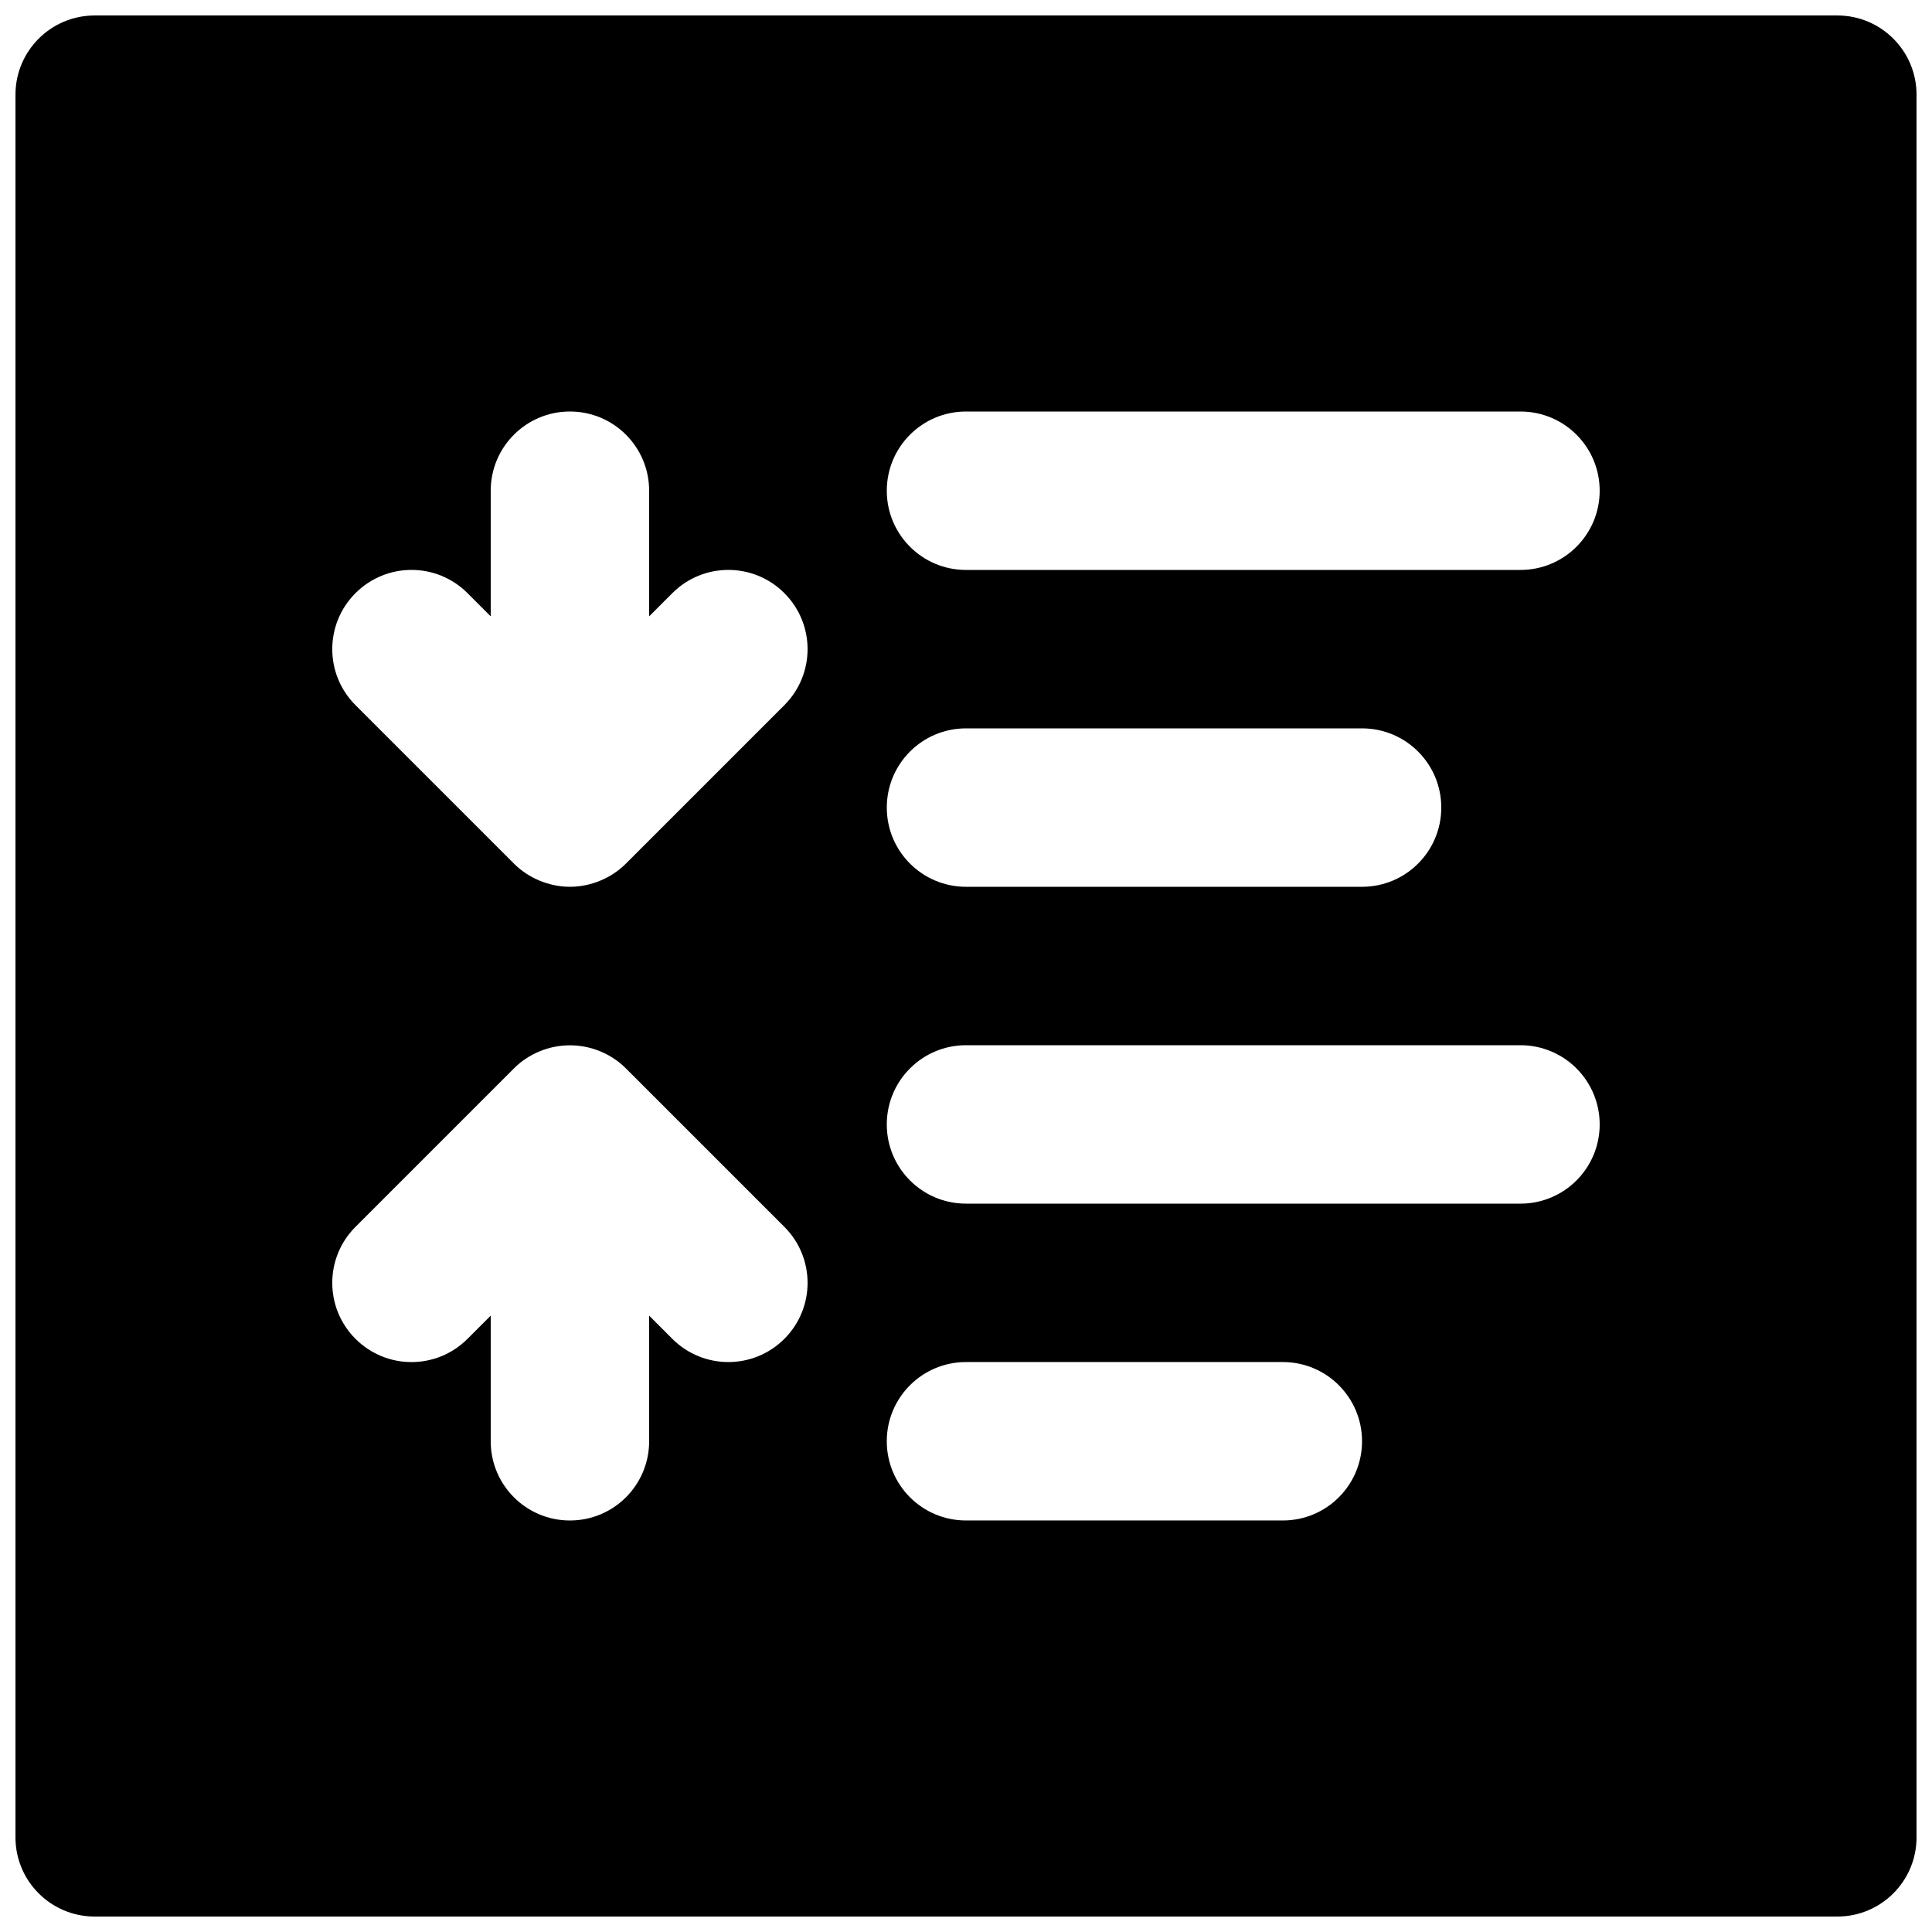<?xml version="1.0" encoding="UTF-8"?>
<!-- Uploaded to: ICON Repo, www.iconrepo.com, Generator: ICON Repo Mixer Tools -->
<svg width="800px" height="800px" version="1.1" viewBox="144 144 512 512" xmlns="http://www.w3.org/2000/svg">
 <defs>
  <clipPath id="a">
   <path d="m148.09 148.09h503.81v503.81h-503.81z"/>
  </clipPath>
 </defs>
 <g clip-path="url(#a)">
  <path d="m546.94 295.04h-146.94c-11.609 0-20.992-9.406-20.992-20.992 0-11.59 9.383-20.992 20.992-20.992h146.94c11.609 0 20.992 9.402 20.992 20.992 0 11.586-9.383 20.992-20.992 20.992m-167.93 62.977c0-11.59 9.383-20.992 20.992-20.992h104.96c11.609 0 20.992 9.402 20.992 20.992 0 11.586-9.383 20.992-20.992 20.992h-104.96c-11.609 0-20.992-9.406-20.992-20.992m167.93 104.96h-146.94c-11.609 0-20.992-9.406-20.992-20.992 0-11.59 9.383-20.992 20.992-20.992h146.94c11.609 0 20.992 9.402 20.992 20.992 0 11.586-9.383 20.992-20.992 20.992m-62.977 83.965h-83.965c-11.609 0-20.992-9.402-20.992-20.992 0-11.586 9.383-20.992 20.992-20.992h83.965c11.609 0 20.992 9.406 20.992 20.992 0 11.59-9.383 20.992-20.992 20.992m-132.1-216.07-41.961 41.965c-1.934 1.949-4.262 3.484-6.844 4.555-2.562 1.051-5.293 1.617-8.02 1.617-2.731 0-5.457-0.566-8.02-1.617-2.582-1.07-4.914-2.606-6.844-4.555l-41.965-41.965c-8.207-8.207-8.207-21.473 0-29.684 8.211-8.207 21.477-8.207 29.684 0l6.152 6.152v-33.293c0-11.59 9.383-20.992 20.992-20.992 11.609 0 20.992 9.402 20.992 20.992v33.293l6.148-6.152c8.211-8.207 21.477-8.207 29.684 0 8.207 8.211 8.207 21.477 0 29.684m0 167.94c-4.094 4.094-9.469 6.148-14.84 6.148-5.375 0-10.75-2.055-14.844-6.148l-6.148-6.152v33.293c0 11.59-9.383 20.992-20.992 20.992-11.609 0-20.992-9.402-20.992-20.992v-33.293l-6.152 6.152c-8.207 8.207-21.473 8.207-29.684 0-8.207-8.207-8.207-21.477 0-29.684l41.965-41.961c1.93-1.953 4.262-3.488 6.844-4.559 5.121-2.117 10.914-2.117 16.039 0 2.582 1.07 4.91 2.606 6.844 4.559l41.961 41.961c8.207 8.207 8.207 21.477 0 29.684m279.05-350.71h-461.82c-11.609 0-20.992 9.406-20.992 20.992v461.82c0 11.59 9.383 20.992 20.992 20.992h461.82c11.609 0 20.992-9.402 20.992-20.992v-461.82c0-11.586-9.383-20.992-20.992-20.992" fill-rule="evenodd"/>
 </g>
</svg>